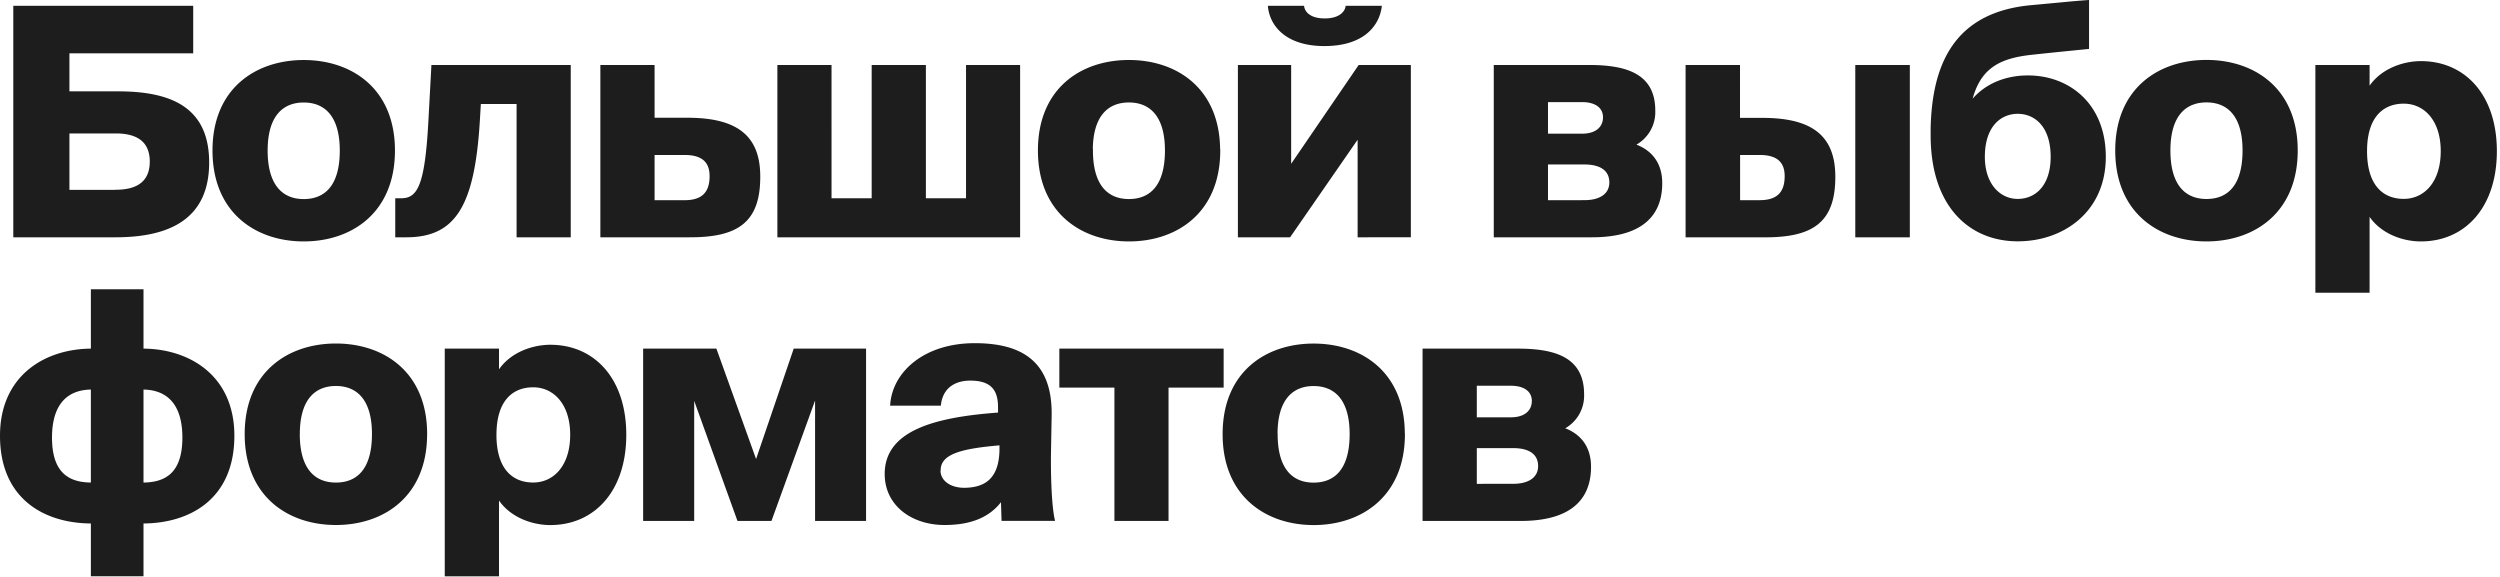 <svg xmlns="http://www.w3.org/2000/svg" viewBox="0 0 758 175"><path d="M20.75 28V15.87h37.53V2.05H4.33v69.6H35c16.89 0 28.12-5.86 28.12-22.37S51.85 28 35.82 28zm14.4 29.86h-14.4v-17.7h14.4c7 0 10.56 3 10.56 8.83s-3.55 8.84-10.56 8.84zm84.3-12.2c0-18.72-13.06-27.16-27.36-27.16s-27.36 8.41-27.36 27.13 13 27.27 27.36 27.27 27.36-8.55 27.36-27.27zm-38.6 0c0-10.94 5-14.88 11.24-14.88s11.23 3.94 11.23 14.88-4.8 15-11.23 15-11.24-4.18-11.24-15.03zm91.9 26V20h-41.66l-.87 16.13c-1.05 20.06-3.26 24.29-8.64 24.29h-1.44v11.23h3c14.59 0 20.54-8.93 22.08-35.52l.29-4.9h11.42v40.42zM208.44 36h-10.27V20h-15.84v51.65h26.88c14.5 0 21-4.51 21-18.05.03-12-6.5-17.6-21.77-17.6zm-.86 25h-9.41V46.69h9.41c5.19 0 7.87 2.11 7.87 6.72 0 5.28-2.68 7.59-7.87 7.59zM309 71.65V20h-15.8v40.42h-12.77V20h-15.84v40.42h-12.77V20H236v51.65zm60.64-26c0-18.72-13.06-27.16-27.36-27.16S315 26.91 315 45.63s13 27.27 27.32 27.27 27.36-8.55 27.36-27.27zm-38.6 0c0-10.94 5-14.88 11.24-14.88s11.23 3.94 11.23 14.88-4.8 15-11.23 15-11.2-4.17-11.2-15.02zm53.71-43.6c.58 5.76 5.47 11.62 16.8 11.62 11.62 0 16.32-5.86 17.09-11.62h-10.37c-.38 2-2.4 3.84-6.62 3.84s-6.15-1.82-6.53-3.84zm42.72 69.6V20h-15.36l-20.93 30.63V20h-15.55v51.65H391l20.93-30.24v30.24zM481.73 20h-28.52v51.65h29.48c12.57 0 21-4.51 21-16.13 0-6.33-3.46-10-8.26-11.61a11.08 11.08 0 0 0 6.15-10.37C501.6 22.69 493.25 20 481.73 20zm-2 20.83h-10.68V30.66h10.66c4.22 0 6.62 1.92 6.62 4.89 0 3.17-2.4 5.28-6.62 5.28zM469.05 61V49.57h11.33c5.19 0 7.87 2.11 7.87 5.76 0 3.36-2.68 5.66-7.87 5.66zm42.32 10.66h23.8c14.5 0 21-4.51 21-18.05 0-12-6.53-17.57-21.8-17.57h-7.1V20h-15.9zm51.45 0h15.94V20h-15.94zM527.3 61V46.69h6.24c5.18 0 7.87 2.11 7.87 6.72 0 5.28-2.69 7.58-7.87 7.58zm110.88-13.45c0-15.93-10.94-24.38-23.32-24.38-6.72 0-13.25 2.5-17.38 8 2.5-10.95 8.93-13.83 18.72-14.88s12.29-1.25 16.9-1.73V.32c-4.23.29-8.74.77-17.19 1.54-23.42 2.14-29.76 18.05-30.24 36.86V41c0 21.69 11.81 31.87 26.11 31.87 13.35.03 26.4-8.52 26.4-25.32zm-16.12 0c0 8.93-4.8 13.06-10.28 13.06S601.51 56 601.51 47.55c0-9.4 5-13.34 10.27-13.34s10.28 3.94 10.28 13.34zm74.31-1.92c0-18.72-13.06-27.16-27.36-27.16s-27.37 8.44-27.37 27.16S654.7 72.9 669 72.9s27.37-8.55 27.37-27.27zm-38.6 0c0-10.94 5-14.88 11.24-14.88s11.23 3.94 11.23 14.88-4.8 15-11.23 15-11.24-4.15-11.24-15zM718.16 27v-7h-15.84v68.45h15.84V64.74c3.36 5.66 10.17 8.16 15.84 8.16 13.25 0 22.75-10.18 22.75-27.07s-9.5-27-22.75-27c-5.67.02-12.48 2.52-15.84 8.17zm-.77 18.82c0-10.66 5.19-14.69 11.43-14.69s11.51 5.09 11.51 14.69-5.18 14.78-11.51 14.78-11.43-4.12-11.43-14.77zM43.21 106V88H27.85v18c-14 0-27.55 8-27.55 26.11 0 19.2 13.54 26.31 27.55 26.31v16h15.36v-16c14 0 27.55-7.11 27.55-26.31C70.76 114 57.23 106 43.21 106zm-15.36 11.81v28.8c-6.72 0-12.38-2.69-12.38-13.92 0-11.42 5.85-14.88 12.38-14.88zm15.36 28.8v-28.8c6.53 0 12.39 3.46 12.39 14.88 0 11.23-5.67 13.92-12.39 13.92zm86-15c0-18.72-13.06-27.16-27.36-27.16s-27.36 8.44-27.36 27.16 13 27.27 27.36 27.27 27.35-8.53 27.35-27.25zm-38.6 0c0-10.94 5-14.88 11.24-14.88s11.23 3.94 11.23 14.88-4.8 15-11.23 15-11.25-4.13-11.25-14.98zM151 113v-7h-15.85v68.45H151v-23.71c3.36 5.66 10.18 8.16 15.84 8.16 13.25 0 22.75-10.18 22.75-27.07s-9.5-27-22.75-27c-5.67.02-12.49 2.52-15.84 8.17zm-.77 18.82c0-10.66 5.19-14.69 11.43-14.69s11.52 5.09 11.52 14.69-5.19 14.78-11.52 14.78-11.44-4.12-11.44-14.77zm112.06 25.82V106h-21.42l-11.62 34.08L217 106h-21.7v51.65h14.88v-37.82l13.63 37.82h9.89l13.73-37.92v37.92zm40.62-34.27v2c-20.07 1.44-34.37 5.67-34.37 18.34 0 9.41 8.06 15.17 17.86 15.17 7.39 0 13.53-2 17.37-7.49l.19 6.24h15.56c-1-4.42-1.25-13.63-1.16-20.35l.2-11.23c.28-15.75-8.26-21.7-23-21.7-15.27 0-24.68 8.64-25.35 18.34H285c.57-5 4.12-7.59 9.21-7.59 5.62.02 8.69 2.23 8.69 8.28zm-18 19.2c0-5.47 7.39-6.91 18.43-7.87v1.3c0 9.51-4.8 12.2-11.13 12.2-4.21-.05-7.36-2.26-7.36-5.62zM354 117.23h16.71V106h-49.22v11.23h16.7v40.42H354zm71.64 14.4c0-18.72-13.05-27.16-27.36-27.16S371 112.91 371 131.63s13 27.27 27.31 27.27 27.36-8.55 27.36-27.27zm-38.59 0c0-10.94 5-14.88 11.23-14.88s11.23 3.94 11.23 14.88-4.8 15-11.23 15-11.2-4.15-11.2-15zM460.14 106h-28.52v51.65h29.48c12.57 0 21-4.51 21-16.13 0-6.33-3.46-10-8.25-11.61a11.09 11.09 0 0 0 6.15-10.37c0-10.85-8.34-13.54-19.86-13.54zm-2 20.83h-10.67v-10.17h10.65c4.22 0 6.63 1.92 6.63 4.89 0 3.17-2.41 5.28-6.63 5.28zM447.47 147v-11.43h11.32c5.19 0 7.87 2.11 7.87 5.76 0 3.36-2.68 5.66-7.87 5.66z" fill="#1d1d1d" stroke="#1d1d1d" stroke-width=".6"/></svg>